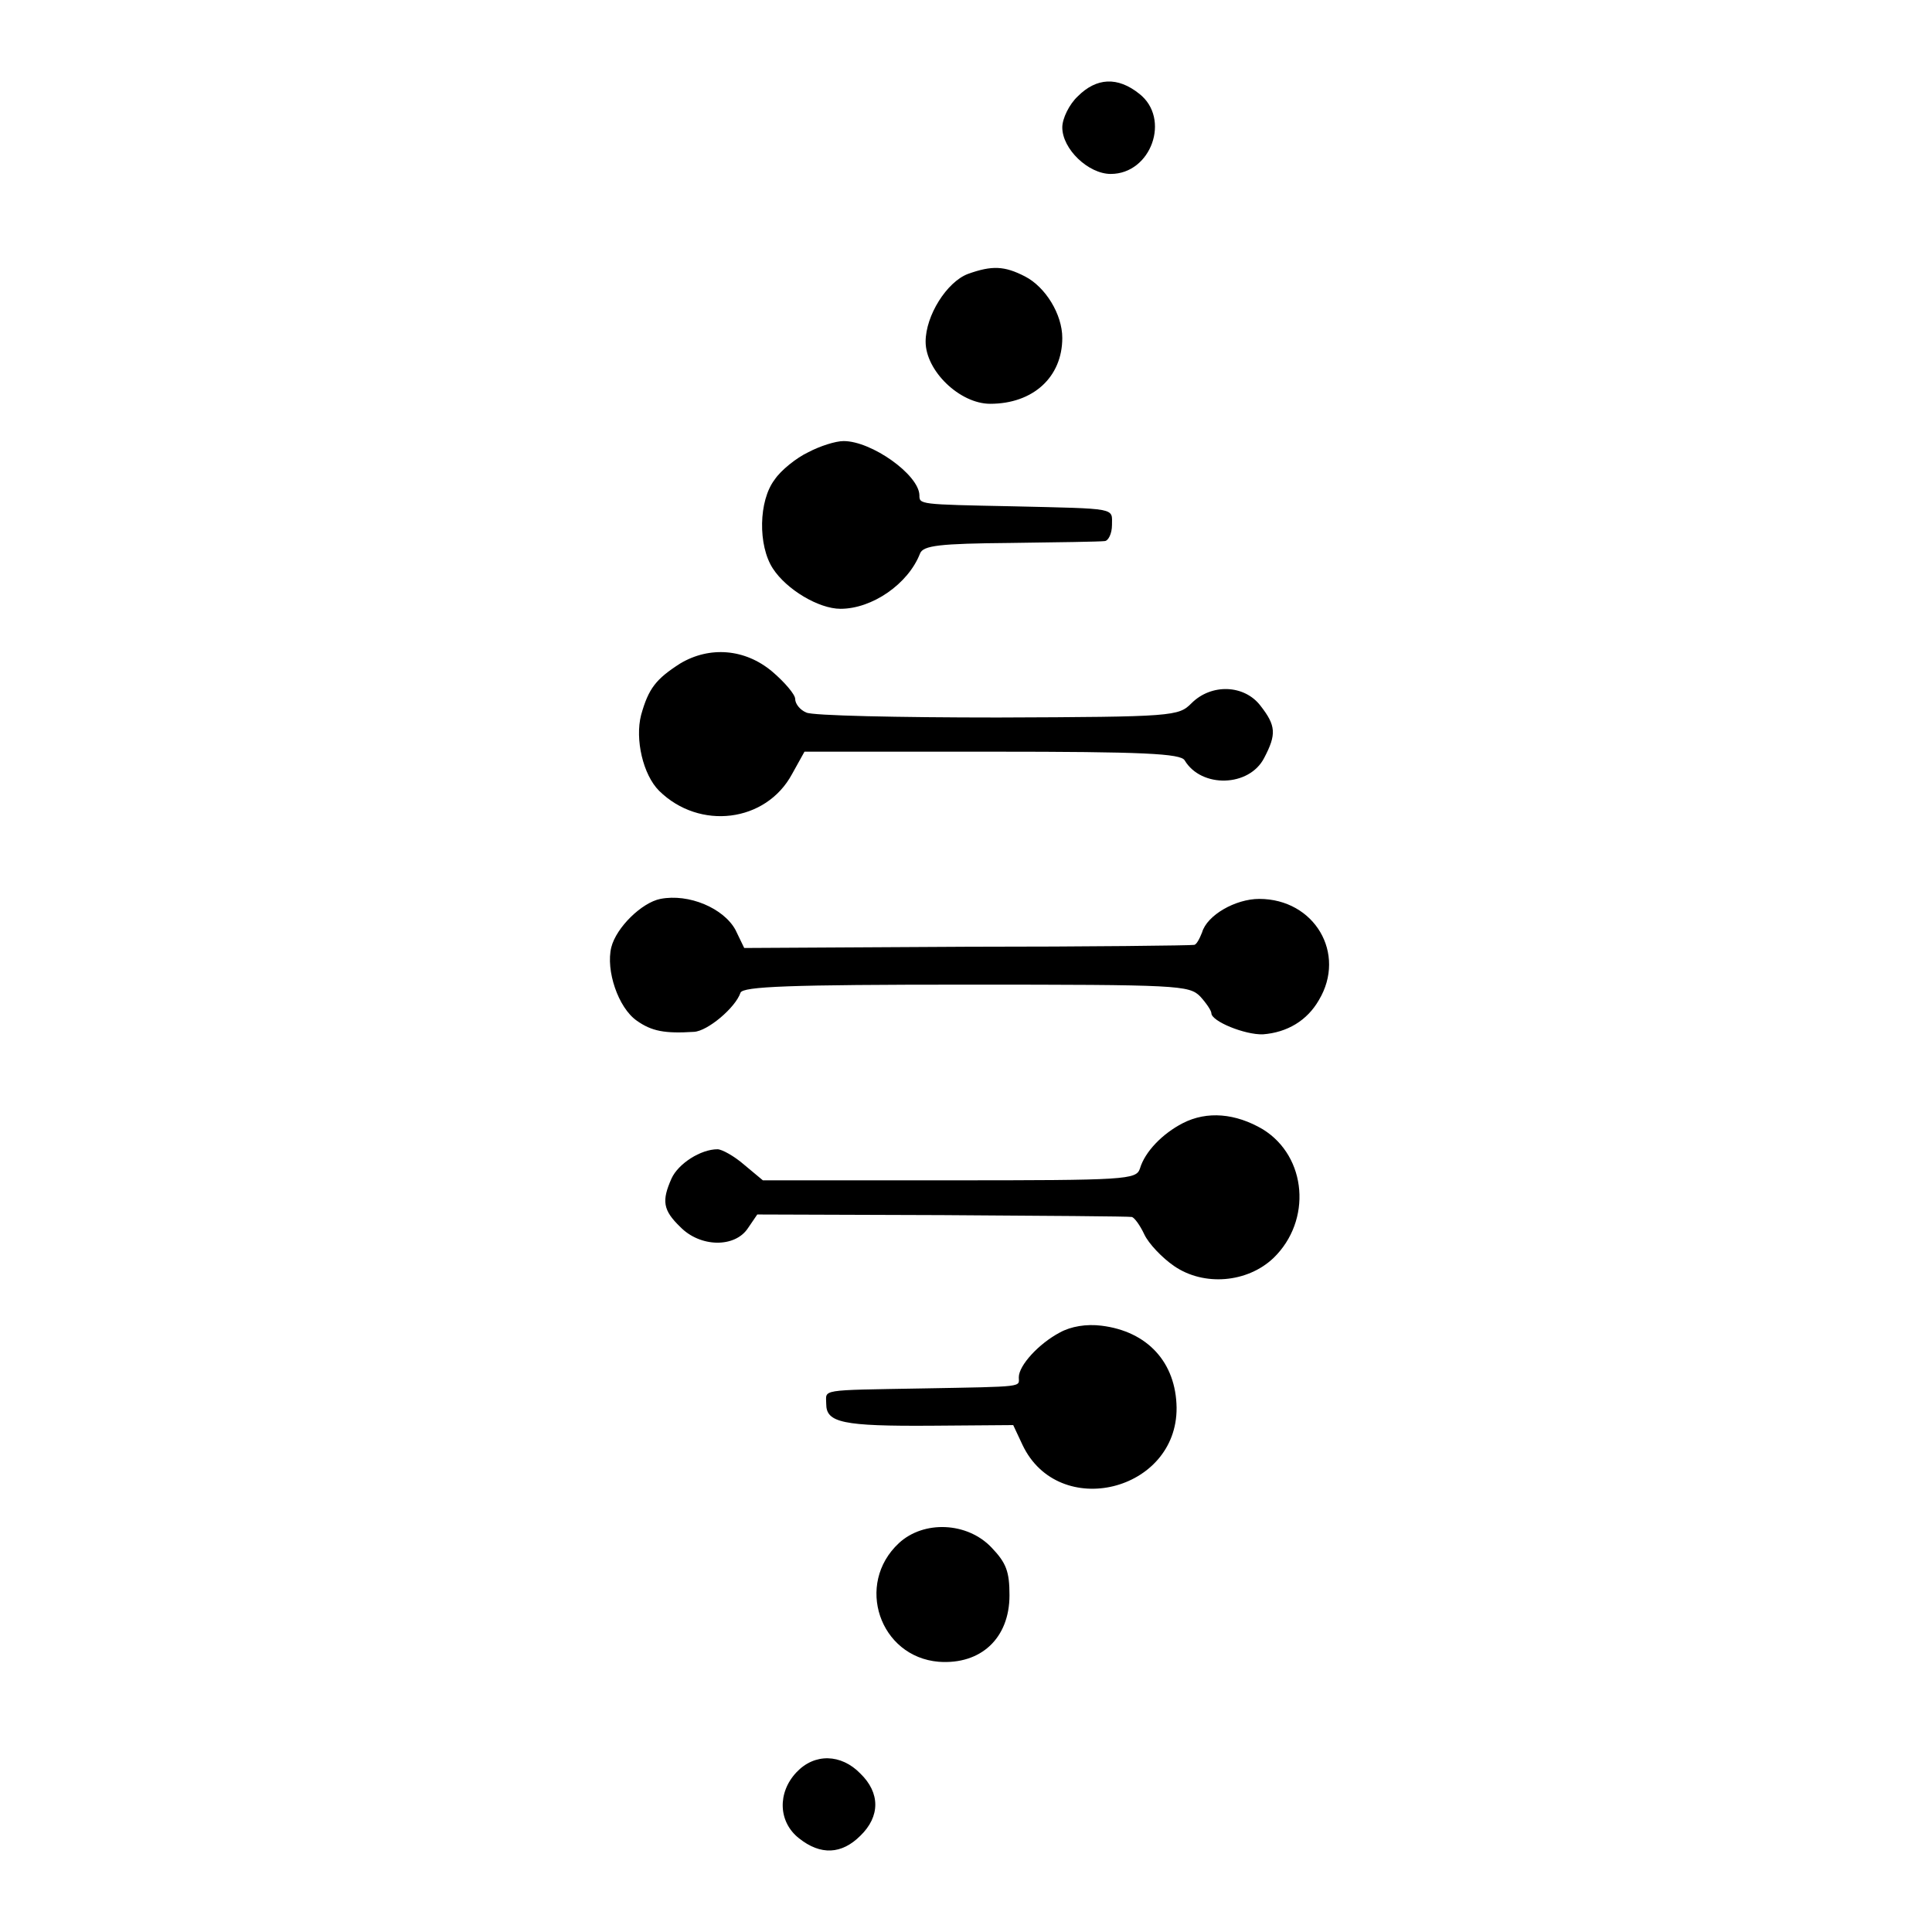<?xml version="1.0" standalone="no"?>
<!DOCTYPE svg PUBLIC "-//W3C//DTD SVG 20010904//EN"
 "http://www.w3.org/TR/2001/REC-SVG-20010904/DTD/svg10.dtd">
<svg version="1.0" xmlns="http://www.w3.org/2000/svg"
 width="311pt" height="311pt" viewBox="0 0 311 311"
 preserveAspectRatio="xMidYMid meet">
<g transform="translate(0,311) scale(0.1,-0.1)"
fill="#000000" stroke="none">
<path d="M1735 2955 c-14 -13 -25 -36 -25 -50 0 -35 42 -75 78 -75 65 0 97 89
46 129 -35 28 -69 26 -99 -4z"/>
<path d="M1558 2669 c-34 -13 -68 -67 -68 -109 0 -47 55 -100 104 -100 69 0
116 43 116 106 0 38 -27 82 -60 99 -33 17 -53 18 -92 4z"/>
<path d="M1301 2382 c-19 -9 -44 -29 -54 -44 -26 -34 -27 -106 -3 -143 22 -34
74 -65 109 -65 51 0 109 40 128 89 5 13 32 16 145 17 76 1 145 2 152 3 6 0 12
12 12 26 0 28 10 26 -160 30 -151 3 -150 3 -150 18 -1 33 -77 87 -122 87 -13
0 -38 -8 -57 -18z"/>
<path d="M1095 2042 c-39 -25 -51 -40 -63 -83 -10 -39 3 -96 29 -122 65 -64
172 -51 214 27 l20 36 302 0 c243 0 304 -3 310 -14 27 -45 104 -43 128 4 20
38 19 52 -6 84 -26 34 -79 36 -111 4 -21 -21 -28 -22 -312 -23 -160 0 -299 3
-308 8 -10 4 -18 14 -18 22 0 7 -17 27 -37 44 -44 37 -101 41 -148 13z"/>
<path d="M1063 1663 c-30 -6 -71 -46 -79 -78 -9 -37 11 -97 41 -118 24 -17 45
-21 92 -18 22 1 67 39 75 63 4 10 78 13 363 13 343 0 359 -1 377 -19 10 -11
18 -23 18 -27 0 -13 54 -35 83 -34 39 3 71 22 90 55 45 75 -7 163 -96 163 -38
0 -84 -26 -92 -54 -4 -10 -9 -20 -13 -20 -4 -1 -168 -3 -365 -3 l-359 -2 -14
29 c-19 35 -75 59 -121 50z"/>
<path d="M1904 1302 c-33 -17 -61 -46 -69 -73 -6 -18 -21 -19 -307 -19 l-300
0 -30 25 c-16 14 -36 25 -43 25 -27 0 -63 -23 -74 -47 -16 -36 -14 -51 14 -78
32 -33 88 -34 109 -2 l15 22 298 -1 c164 -1 301 -2 305 -3 4 -1 13 -13 20 -28
7 -15 29 -38 48 -51 48 -33 118 -27 160 13 62 60 54 163 -17 207 -44 26 -90
30 -129 10z"/>
<path d="M1706 965 c-34 -18 -66 -53 -66 -72 0 -16 12 -15 -155 -18 -169 -3
-155 -1 -155 -25 0 -30 26 -36 170 -35 l131 1 15 -32 c58 -122 249 -75 248 60
-1 73 -47 123 -121 132 -24 3 -49 -1 -67 -11z"/>
<path d="M1447 626 c-71 -66 -31 -183 64 -191 68 -5 114 38 114 107 0 38 -5
52 -29 77 -39 41 -109 44 -149 7z"/>
<path d="M1282 257 c-31 -33 -29 -80 4 -106 35 -28 69 -26 99 4 32 31 32 69 0
100 -31 32 -74 33 -103 2z"/>
</g>
</svg>
